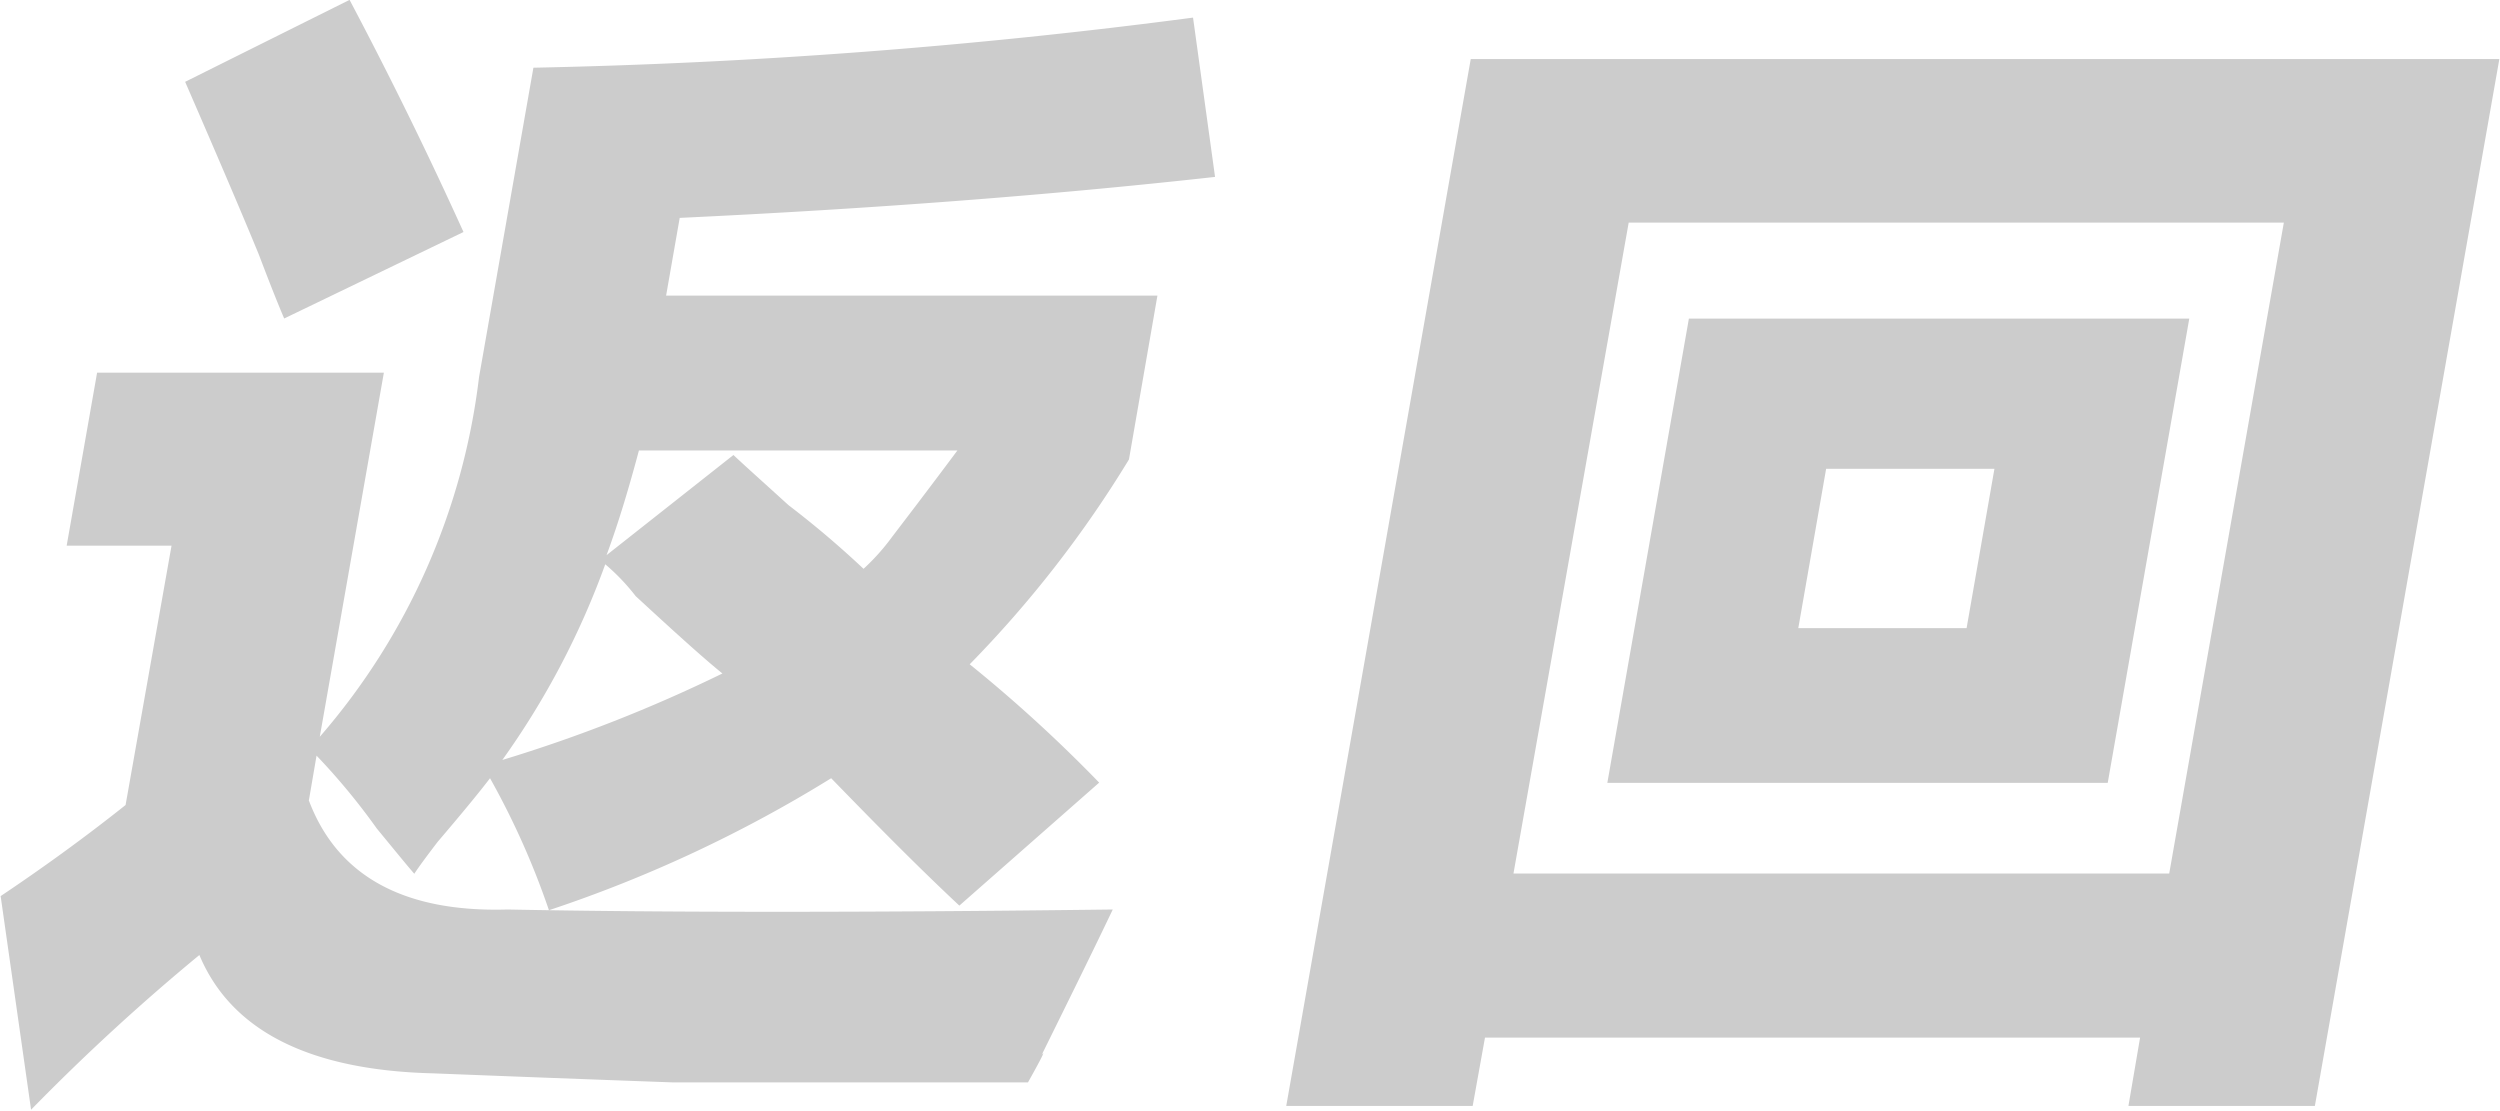 <svg xmlns="http://www.w3.org/2000/svg" width="38.62" height="17.157" viewBox="0 0 38.62 17.157">
  <defs>
    <style>
      .cls-1 {
        fill: #ccc;
        fill-rule: evenodd;
      }
    </style>
  </defs>
  <path id="返回" class="cls-1" d="M1284.96,697.279l0.12-.7a10.123,10.123,0,0,1,.93,1.125c0.27,0.328.46,0.562,0.58,0.7q0.09-.139.36-0.492c0.36-.422.63-0.749,0.81-0.984a12.22,12.22,0,0,1,.91,2.039,20.642,20.642,0,0,0,4.36-2.039c0.68,0.7,1.33,1.36,1.98,1.968l2.16-1.9a22.3,22.3,0,0,0-2-1.828,17.514,17.514,0,0,0,2.46-3.164l0.44-2.532h-7.59l0.21-1.2q4.47-.211,8.27-0.633l-0.34-2.461a92.194,92.194,0,0,1-10.19.774l-0.84,4.781a10.342,10.342,0,0,1-2.46,5.555l0.99-5.625h-4.43l-0.47,2.672h1.62l-0.71,4.007c-0.65.517-1.3,0.985-1.93,1.407l0.47,3.3a32.945,32.945,0,0,1,2.6-2.39c0.49,1.171,1.7,1.781,3.61,1.828,1.17,0.046,2.4.093,3.71,0.14h5.48c0.21-.375.28-0.516,0.21-0.421,0.44-.891.81-1.641,1.1-2.25q-5.7.071-9.35,0c-1.6.047-2.63-.516-3.07-1.688h0Zm-1.91-11.109q0.795,1.829,1.14,2.672c0.16,0.421.29,0.75,0.39,0.984l2.77-1.336c-0.51-1.125-1.09-2.32-1.76-3.586Zm6.51,7.312c0.19-.515.35-1.054,0.5-1.617h4.92c-0.49.657-.83,1.1-1.01,1.336a3.324,3.324,0,0,1-.44.492,14.769,14.769,0,0,0-1.16-.984c-0.36-.328-0.65-0.586-0.85-0.774Zm-0.02.141a3.266,3.266,0,0,1,.47.492c0.61,0.563,1.05.961,1.34,1.195a22.874,22.874,0,0,1-3.4,1.336,12.479,12.479,0,0,0,1.59-3.023h0Zm13.4,8.367,0.19-1.055h10.12l-0.18,1.055h2.88l2.85-16.172h-15.89l-2.85,16.172h2.88Zm12.53-13.641L1313.7,698.4h-10.13l1.78-10.055h10.12ZM1305.02,697h7.73l1.26-7.172h-7.73Zm2.95-2.391,0.43-2.461h2.6l-0.43,2.461h-2.6Z" transform="translate(-1280.19 -684.906)"/>
</svg>
